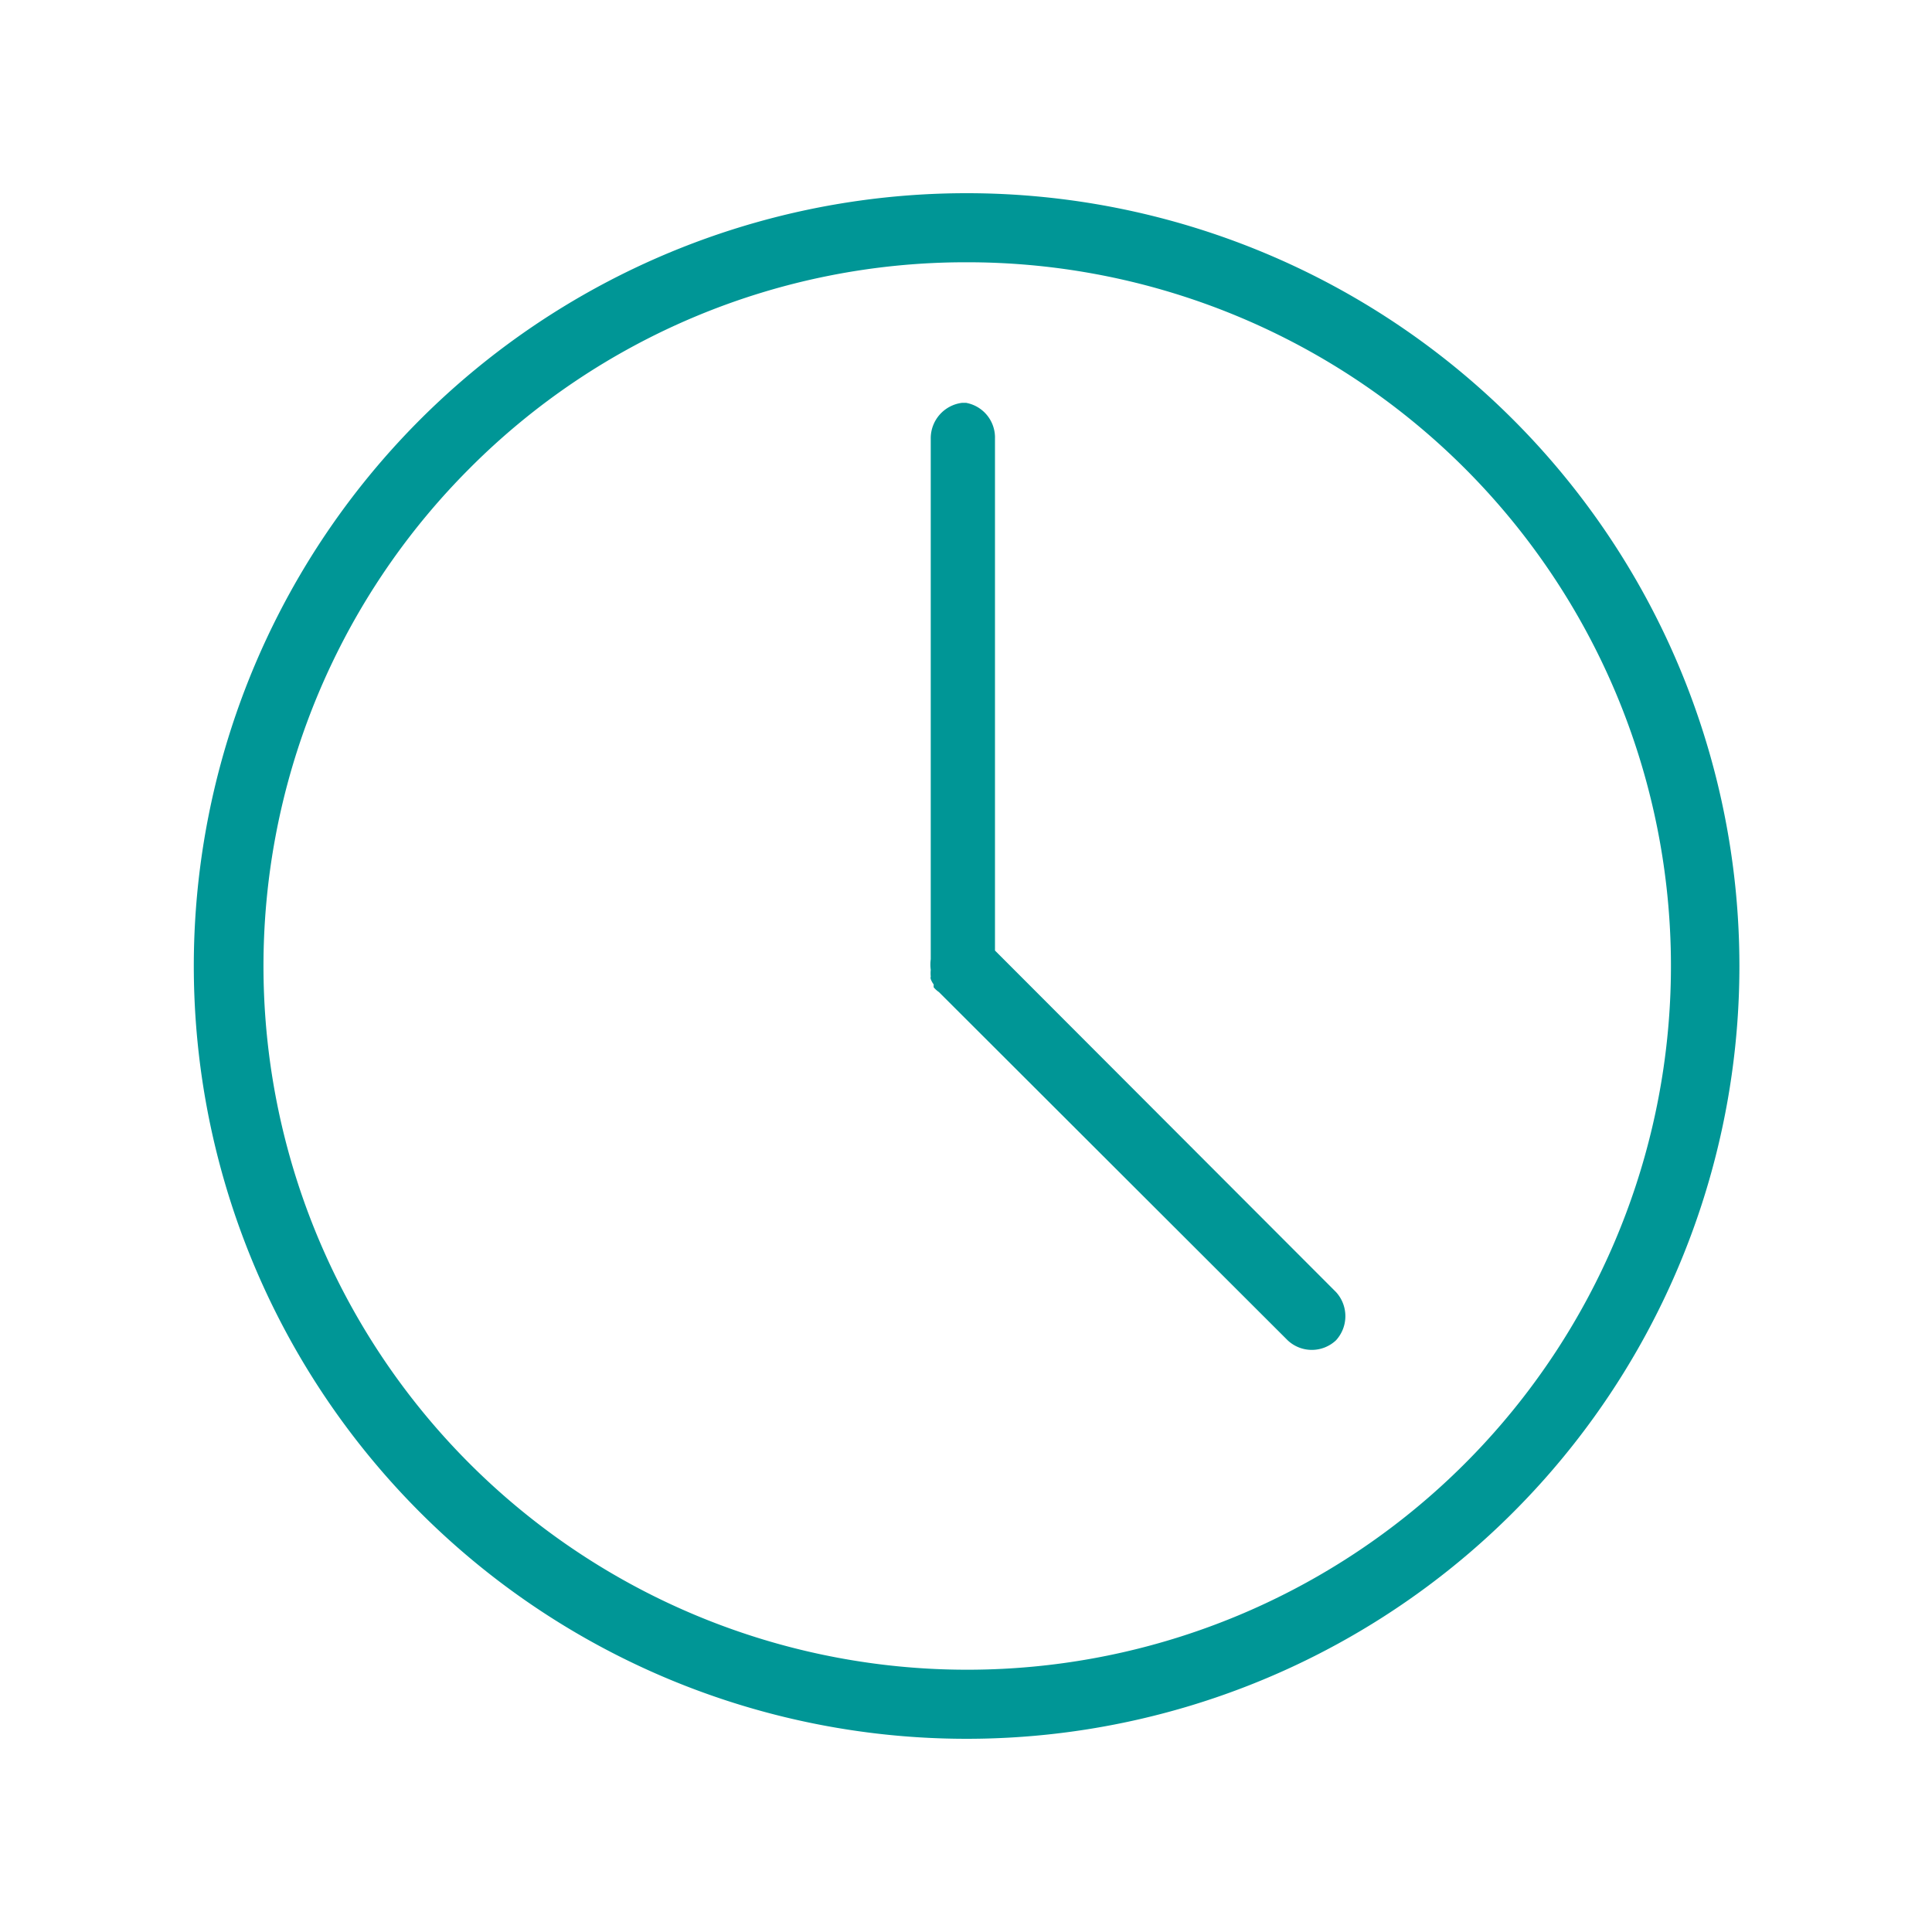 <svg xmlns="http://www.w3.org/2000/svg" viewBox="0 0 40 40"><path d="M19.92 8.34a.74.74 0 00-.65.74v10.78a.81.81 0 000 .22.74.74 0 000 .14.08.08 0 000 .05.39.39 0 00.06.11v.06a.52.52 0 00.11.1l.05.05 7.17 7.16a.73.73 0 001 0 .74.74 0 000-1l-7.06-7.07V9.08a.73.73 0 00-.6-.74h-.1m.1-2.91A14.57 14.57 0 119.71 9.71 14.49 14.49 0 0120 5.43M20 4a16 16 0 1011.32 4.68A16 16 0 0020 4" fill="#009696"/></svg>